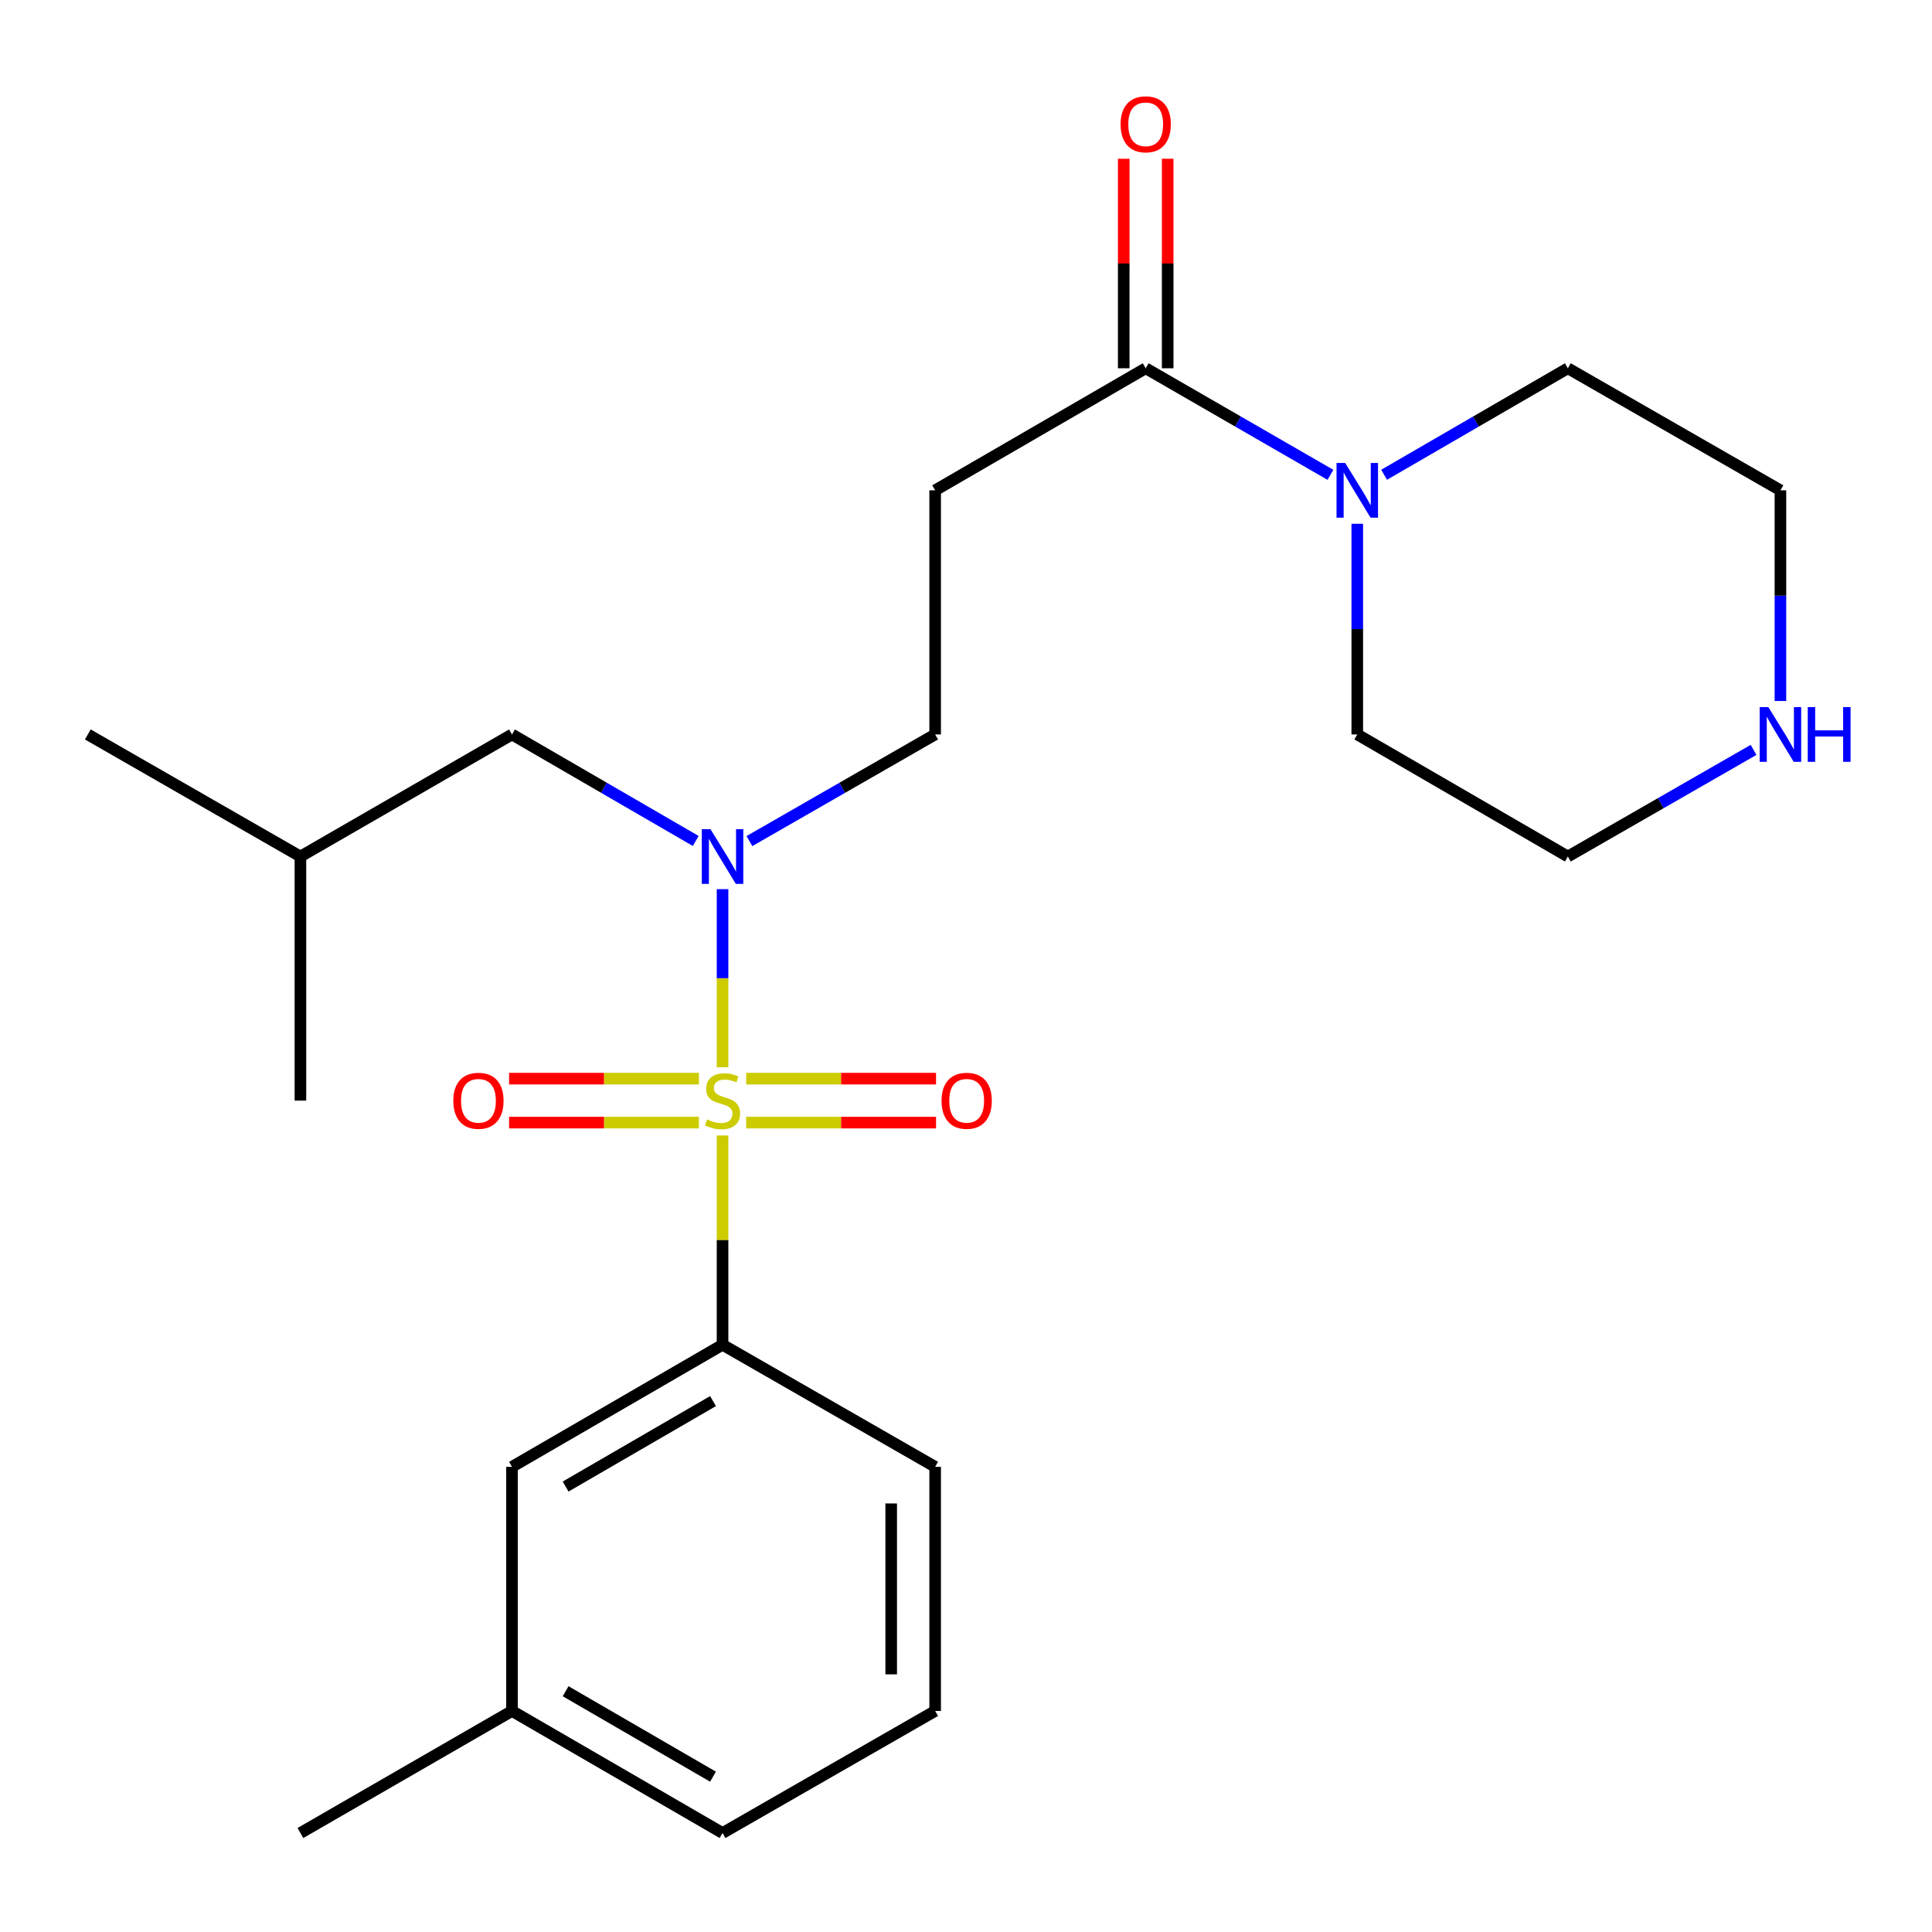 <?xml version='1.0' encoding='iso-8859-1'?>
<svg version='1.1' baseProfile='full'
              xmlns='http://www.w3.org/2000/svg'
                      xmlns:rdkit='http://www.rdkit.org/xml'
                      xmlns:xlink='http://www.w3.org/1999/xlink'
                  xml:space='preserve'
width='1000px' height='1000px' viewBox='0 0 1000 1000'>
<!-- END OF HEADER -->
<rect style='opacity:1.0;fill:#FFFFFF;stroke:none' width='1000' height='1000' x='0' y='0'> </rect>
<path class='bond-0' d='M 373.989,552.404 L 373.989,506.313' style='fill:none;fill-rule:evenodd;stroke:#CCCC00;stroke-width:6px;stroke-linecap:butt;stroke-linejoin:miter;stroke-opacity:1' />
<path class='bond-0' d='M 373.989,506.313 L 373.989,460.222' style='fill:none;fill-rule:evenodd;stroke:#0000FF;stroke-width:6px;stroke-linecap:butt;stroke-linejoin:miter;stroke-opacity:1' />
<path class='bond-1' d='M 373.989,587.722 L 373.989,641.882' style='fill:none;fill-rule:evenodd;stroke:#CCCC00;stroke-width:6px;stroke-linecap:butt;stroke-linejoin:miter;stroke-opacity:1' />
<path class='bond-1' d='M 373.989,641.882 L 373.989,696.043' style='fill:none;fill-rule:evenodd;stroke:#000000;stroke-width:6px;stroke-linecap:butt;stroke-linejoin:miter;stroke-opacity:1' />
<path class='bond-5' d='M 361.75,558.307 L 312.622,558.307' style='fill:none;fill-rule:evenodd;stroke:#CCCC00;stroke-width:6px;stroke-linecap:butt;stroke-linejoin:miter;stroke-opacity:1' />
<path class='bond-5' d='M 312.622,558.307 L 263.494,558.307' style='fill:none;fill-rule:evenodd;stroke:#FF0000;stroke-width:6px;stroke-linecap:butt;stroke-linejoin:miter;stroke-opacity:1' />
<path class='bond-5' d='M 361.75,581.059 L 312.622,581.059' style='fill:none;fill-rule:evenodd;stroke:#CCCC00;stroke-width:6px;stroke-linecap:butt;stroke-linejoin:miter;stroke-opacity:1' />
<path class='bond-5' d='M 312.622,581.059 L 263.494,581.059' style='fill:none;fill-rule:evenodd;stroke:#FF0000;stroke-width:6px;stroke-linecap:butt;stroke-linejoin:miter;stroke-opacity:1' />
<path class='bond-6' d='M 386.228,581.059 L 435.362,581.059' style='fill:none;fill-rule:evenodd;stroke:#CCCC00;stroke-width:6px;stroke-linecap:butt;stroke-linejoin:miter;stroke-opacity:1' />
<path class='bond-6' d='M 435.362,581.059 L 484.496,581.059' style='fill:none;fill-rule:evenodd;stroke:#FF0000;stroke-width:6px;stroke-linecap:butt;stroke-linejoin:miter;stroke-opacity:1' />
<path class='bond-6' d='M 386.228,558.307 L 435.362,558.307' style='fill:none;fill-rule:evenodd;stroke:#CCCC00;stroke-width:6px;stroke-linecap:butt;stroke-linejoin:miter;stroke-opacity:1' />
<path class='bond-6' d='M 435.362,558.307 L 484.496,558.307' style='fill:none;fill-rule:evenodd;stroke:#FF0000;stroke-width:6px;stroke-linecap:butt;stroke-linejoin:miter;stroke-opacity:1' />
<path class='bond-7' d='M 387.901,435.347 L 435.966,407.747' style='fill:none;fill-rule:evenodd;stroke:#0000FF;stroke-width:6px;stroke-linecap:butt;stroke-linejoin:miter;stroke-opacity:1' />
<path class='bond-7' d='M 435.966,407.747 L 484.031,380.148' style='fill:none;fill-rule:evenodd;stroke:#000000;stroke-width:6px;stroke-linecap:butt;stroke-linejoin:miter;stroke-opacity:1' />
<path class='bond-8' d='M 360.1,435.282 L 312.554,407.715' style='fill:none;fill-rule:evenodd;stroke:#0000FF;stroke-width:6px;stroke-linecap:butt;stroke-linejoin:miter;stroke-opacity:1' />
<path class='bond-8' d='M 312.554,407.715 L 265.008,380.148' style='fill:none;fill-rule:evenodd;stroke:#000000;stroke-width:6px;stroke-linecap:butt;stroke-linejoin:miter;stroke-opacity:1' />
<path class='bond-9' d='M 373.989,696.043 L 265.008,759.23' style='fill:none;fill-rule:evenodd;stroke:#000000;stroke-width:6px;stroke-linecap:butt;stroke-linejoin:miter;stroke-opacity:1' />
<path class='bond-9' d='M 369.054,725.204 L 292.767,769.434' style='fill:none;fill-rule:evenodd;stroke:#000000;stroke-width:6px;stroke-linecap:butt;stroke-linejoin:miter;stroke-opacity:1' />
<path class='bond-15' d='M 373.989,696.043 L 484.031,759.23' style='fill:none;fill-rule:evenodd;stroke:#000000;stroke-width:6px;stroke-linecap:butt;stroke-linejoin:miter;stroke-opacity:1' />
<path class='bond-2' d='M 593.012,190.614 L 484.031,253.788' style='fill:none;fill-rule:evenodd;stroke:#000000;stroke-width:6px;stroke-linecap:butt;stroke-linejoin:miter;stroke-opacity:1' />
<path class='bond-3' d='M 593.012,190.614 L 640.817,218.192' style='fill:none;fill-rule:evenodd;stroke:#000000;stroke-width:6px;stroke-linecap:butt;stroke-linejoin:miter;stroke-opacity:1' />
<path class='bond-3' d='M 640.817,218.192 L 688.623,245.769' style='fill:none;fill-rule:evenodd;stroke:#0000FF;stroke-width:6px;stroke-linecap:butt;stroke-linejoin:miter;stroke-opacity:1' />
<path class='bond-11' d='M 604.388,190.614 L 604.388,136.393' style='fill:none;fill-rule:evenodd;stroke:#000000;stroke-width:6px;stroke-linecap:butt;stroke-linejoin:miter;stroke-opacity:1' />
<path class='bond-11' d='M 604.388,136.393 L 604.388,82.173' style='fill:none;fill-rule:evenodd;stroke:#FF0000;stroke-width:6px;stroke-linecap:butt;stroke-linejoin:miter;stroke-opacity:1' />
<path class='bond-11' d='M 581.636,190.614 L 581.636,136.393' style='fill:none;fill-rule:evenodd;stroke:#000000;stroke-width:6px;stroke-linecap:butt;stroke-linejoin:miter;stroke-opacity:1' />
<path class='bond-11' d='M 581.636,136.393 L 581.636,82.173' style='fill:none;fill-rule:evenodd;stroke:#FF0000;stroke-width:6px;stroke-linecap:butt;stroke-linejoin:miter;stroke-opacity:1' />
<path class='bond-13' d='M 716.413,245.738 L 763.965,218.176' style='fill:none;fill-rule:evenodd;stroke:#0000FF;stroke-width:6px;stroke-linecap:butt;stroke-linejoin:miter;stroke-opacity:1' />
<path class='bond-13' d='M 763.965,218.176 L 811.517,190.614' style='fill:none;fill-rule:evenodd;stroke:#000000;stroke-width:6px;stroke-linecap:butt;stroke-linejoin:miter;stroke-opacity:1' />
<path class='bond-14' d='M 702.524,271.107 L 702.524,325.628' style='fill:none;fill-rule:evenodd;stroke:#0000FF;stroke-width:6px;stroke-linecap:butt;stroke-linejoin:miter;stroke-opacity:1' />
<path class='bond-14' d='M 702.524,325.628 L 702.524,380.148' style='fill:none;fill-rule:evenodd;stroke:#000000;stroke-width:6px;stroke-linecap:butt;stroke-linejoin:miter;stroke-opacity:1' />
<path class='bond-4' d='M 484.031,253.788 L 484.031,380.148' style='fill:none;fill-rule:evenodd;stroke:#000000;stroke-width:6px;stroke-linecap:butt;stroke-linejoin:miter;stroke-opacity:1' />
<path class='bond-19' d='M 265.008,380.148 L 155.497,443.335' style='fill:none;fill-rule:evenodd;stroke:#000000;stroke-width:6px;stroke-linecap:butt;stroke-linejoin:miter;stroke-opacity:1' />
<path class='bond-12' d='M 265.008,759.23 L 265.008,885.59' style='fill:none;fill-rule:evenodd;stroke:#000000;stroke-width:6px;stroke-linecap:butt;stroke-linejoin:miter;stroke-opacity:1' />
<path class='bond-10' d='M 907.635,388.138 L 859.576,415.736' style='fill:none;fill-rule:evenodd;stroke:#0000FF;stroke-width:6px;stroke-linecap:butt;stroke-linejoin:miter;stroke-opacity:1' />
<path class='bond-10' d='M 859.576,415.736 L 811.517,443.335' style='fill:none;fill-rule:evenodd;stroke:#000000;stroke-width:6px;stroke-linecap:butt;stroke-linejoin:miter;stroke-opacity:1' />
<path class='bond-25' d='M 921.547,362.829 L 921.547,308.309' style='fill:none;fill-rule:evenodd;stroke:#0000FF;stroke-width:6px;stroke-linecap:butt;stroke-linejoin:miter;stroke-opacity:1' />
<path class='bond-25' d='M 921.547,308.309 L 921.547,253.788' style='fill:none;fill-rule:evenodd;stroke:#000000;stroke-width:6px;stroke-linecap:butt;stroke-linejoin:miter;stroke-opacity:1' />
<path class='bond-21' d='M 265.008,885.59 L 155.497,948.764' style='fill:none;fill-rule:evenodd;stroke:#000000;stroke-width:6px;stroke-linecap:butt;stroke-linejoin:miter;stroke-opacity:1' />
<path class='bond-24' d='M 265.008,885.59 L 373.989,948.764' style='fill:none;fill-rule:evenodd;stroke:#000000;stroke-width:6px;stroke-linecap:butt;stroke-linejoin:miter;stroke-opacity:1' />
<path class='bond-24' d='M 292.766,875.382 L 369.052,919.604' style='fill:none;fill-rule:evenodd;stroke:#000000;stroke-width:6px;stroke-linecap:butt;stroke-linejoin:miter;stroke-opacity:1' />
<path class='bond-17' d='M 811.517,190.614 L 921.547,253.788' style='fill:none;fill-rule:evenodd;stroke:#000000;stroke-width:6px;stroke-linecap:butt;stroke-linejoin:miter;stroke-opacity:1' />
<path class='bond-16' d='M 702.524,380.148 L 811.517,443.335' style='fill:none;fill-rule:evenodd;stroke:#000000;stroke-width:6px;stroke-linecap:butt;stroke-linejoin:miter;stroke-opacity:1' />
<path class='bond-18' d='M 484.031,759.23 L 484.031,885.59' style='fill:none;fill-rule:evenodd;stroke:#000000;stroke-width:6px;stroke-linecap:butt;stroke-linejoin:miter;stroke-opacity:1' />
<path class='bond-18' d='M 461.28,778.184 L 461.28,866.636' style='fill:none;fill-rule:evenodd;stroke:#000000;stroke-width:6px;stroke-linecap:butt;stroke-linejoin:miter;stroke-opacity:1' />
<path class='bond-20' d='M 484.031,885.59 L 373.989,948.764' style='fill:none;fill-rule:evenodd;stroke:#000000;stroke-width:6px;stroke-linecap:butt;stroke-linejoin:miter;stroke-opacity:1' />
<path class='bond-22' d='M 155.497,443.335 L 45.455,380.148' style='fill:none;fill-rule:evenodd;stroke:#000000;stroke-width:6px;stroke-linecap:butt;stroke-linejoin:miter;stroke-opacity:1' />
<path class='bond-23' d='M 155.497,443.335 L 155.497,569.683' style='fill:none;fill-rule:evenodd;stroke:#000000;stroke-width:6px;stroke-linecap:butt;stroke-linejoin:miter;stroke-opacity:1' />
<path  class='atom-0' d='M 365.989 579.403
Q 366.309 579.523, 367.629 580.083
Q 368.949 580.643, 370.389 581.003
Q 371.869 581.323, 373.309 581.323
Q 375.989 581.323, 377.549 580.043
Q 379.109 578.723, 379.109 576.443
Q 379.109 574.883, 378.309 573.923
Q 377.549 572.963, 376.349 572.443
Q 375.149 571.923, 373.149 571.323
Q 370.629 570.563, 369.109 569.843
Q 367.629 569.123, 366.549 567.603
Q 365.509 566.083, 365.509 563.523
Q 365.509 559.963, 367.909 557.763
Q 370.349 555.563, 375.149 555.563
Q 378.429 555.563, 382.149 557.123
L 381.229 560.203
Q 377.829 558.803, 375.269 558.803
Q 372.509 558.803, 370.989 559.963
Q 369.469 561.083, 369.509 563.043
Q 369.509 564.563, 370.269 565.483
Q 371.069 566.403, 372.189 566.923
Q 373.349 567.443, 375.269 568.043
Q 377.829 568.843, 379.349 569.643
Q 380.869 570.443, 381.949 572.083
Q 383.069 573.683, 383.069 576.443
Q 383.069 580.363, 380.429 582.483
Q 377.829 584.563, 373.469 584.563
Q 370.949 584.563, 369.029 584.003
Q 367.149 583.483, 364.909 582.563
L 365.989 579.403
' fill='#CCCC00'/>
<path  class='atom-1' d='M 367.729 429.175
L 377.009 444.175
Q 377.929 445.655, 379.409 448.335
Q 380.889 451.015, 380.969 451.175
L 380.969 429.175
L 384.729 429.175
L 384.729 457.495
L 380.849 457.495
L 370.889 441.095
Q 369.729 439.175, 368.489 436.975
Q 367.289 434.775, 366.929 434.095
L 366.929 457.495
L 363.249 457.495
L 363.249 429.175
L 367.729 429.175
' fill='#0000FF'/>
<path  class='atom-4' d='M 696.264 239.628
L 705.544 254.628
Q 706.464 256.108, 707.944 258.788
Q 709.424 261.468, 709.504 261.628
L 709.504 239.628
L 713.264 239.628
L 713.264 267.948
L 709.384 267.948
L 699.424 251.548
Q 698.264 249.628, 697.024 247.428
Q 695.824 245.228, 695.464 244.548
L 695.464 267.948
L 691.784 267.948
L 691.784 239.628
L 696.264 239.628
' fill='#0000FF'/>
<path  class='atom-6' d='M 234.641 569.763
Q 234.641 562.963, 238.001 559.163
Q 241.361 555.363, 247.641 555.363
Q 253.921 555.363, 257.281 559.163
Q 260.641 562.963, 260.641 569.763
Q 260.641 576.643, 257.241 580.563
Q 253.841 584.443, 247.641 584.443
Q 241.401 584.443, 238.001 580.563
Q 234.641 576.683, 234.641 569.763
M 247.641 581.243
Q 251.961 581.243, 254.281 578.363
Q 256.641 575.443, 256.641 569.763
Q 256.641 564.203, 254.281 561.403
Q 251.961 558.563, 247.641 558.563
Q 243.321 558.563, 240.961 561.363
Q 238.641 564.163, 238.641 569.763
Q 238.641 575.483, 240.961 578.363
Q 243.321 581.243, 247.641 581.243
' fill='#FF0000'/>
<path  class='atom-7' d='M 487.349 569.763
Q 487.349 562.963, 490.709 559.163
Q 494.069 555.363, 500.349 555.363
Q 506.629 555.363, 509.989 559.163
Q 513.349 562.963, 513.349 569.763
Q 513.349 576.643, 509.949 580.563
Q 506.549 584.443, 500.349 584.443
Q 494.109 584.443, 490.709 580.563
Q 487.349 576.683, 487.349 569.763
M 500.349 581.243
Q 504.669 581.243, 506.989 578.363
Q 509.349 575.443, 509.349 569.763
Q 509.349 564.203, 506.989 561.403
Q 504.669 558.563, 500.349 558.563
Q 496.029 558.563, 493.669 561.363
Q 491.349 564.163, 491.349 569.763
Q 491.349 575.483, 493.669 578.363
Q 496.029 581.243, 500.349 581.243
' fill='#FF0000'/>
<path  class='atom-11' d='M 915.287 365.988
L 924.567 380.988
Q 925.487 382.468, 926.967 385.148
Q 928.447 387.828, 928.527 387.988
L 928.527 365.988
L 932.287 365.988
L 932.287 394.308
L 928.407 394.308
L 918.447 377.908
Q 917.287 375.988, 916.047 373.788
Q 914.847 371.588, 914.487 370.908
L 914.487 394.308
L 910.807 394.308
L 910.807 365.988
L 915.287 365.988
' fill='#0000FF'/>
<path  class='atom-11' d='M 935.687 365.988
L 939.527 365.988
L 939.527 378.028
L 954.007 378.028
L 954.007 365.988
L 957.847 365.988
L 957.847 394.308
L 954.007 394.308
L 954.007 381.228
L 939.527 381.228
L 939.527 394.308
L 935.687 394.308
L 935.687 365.988
' fill='#0000FF'/>
<path  class='atom-12' d='M 580.012 64.334
Q 580.012 57.534, 583.372 53.734
Q 586.732 49.934, 593.012 49.934
Q 599.292 49.934, 602.652 53.734
Q 606.012 57.534, 606.012 64.334
Q 606.012 71.214, 602.612 75.134
Q 599.212 79.014, 593.012 79.014
Q 586.772 79.014, 583.372 75.134
Q 580.012 71.254, 580.012 64.334
M 593.012 75.814
Q 597.332 75.814, 599.652 72.934
Q 602.012 70.014, 602.012 64.334
Q 602.012 58.774, 599.652 55.974
Q 597.332 53.134, 593.012 53.134
Q 588.692 53.134, 586.332 55.934
Q 584.012 58.734, 584.012 64.334
Q 584.012 70.054, 586.332 72.934
Q 588.692 75.814, 593.012 75.814
' fill='#FF0000'/>
</svg>
